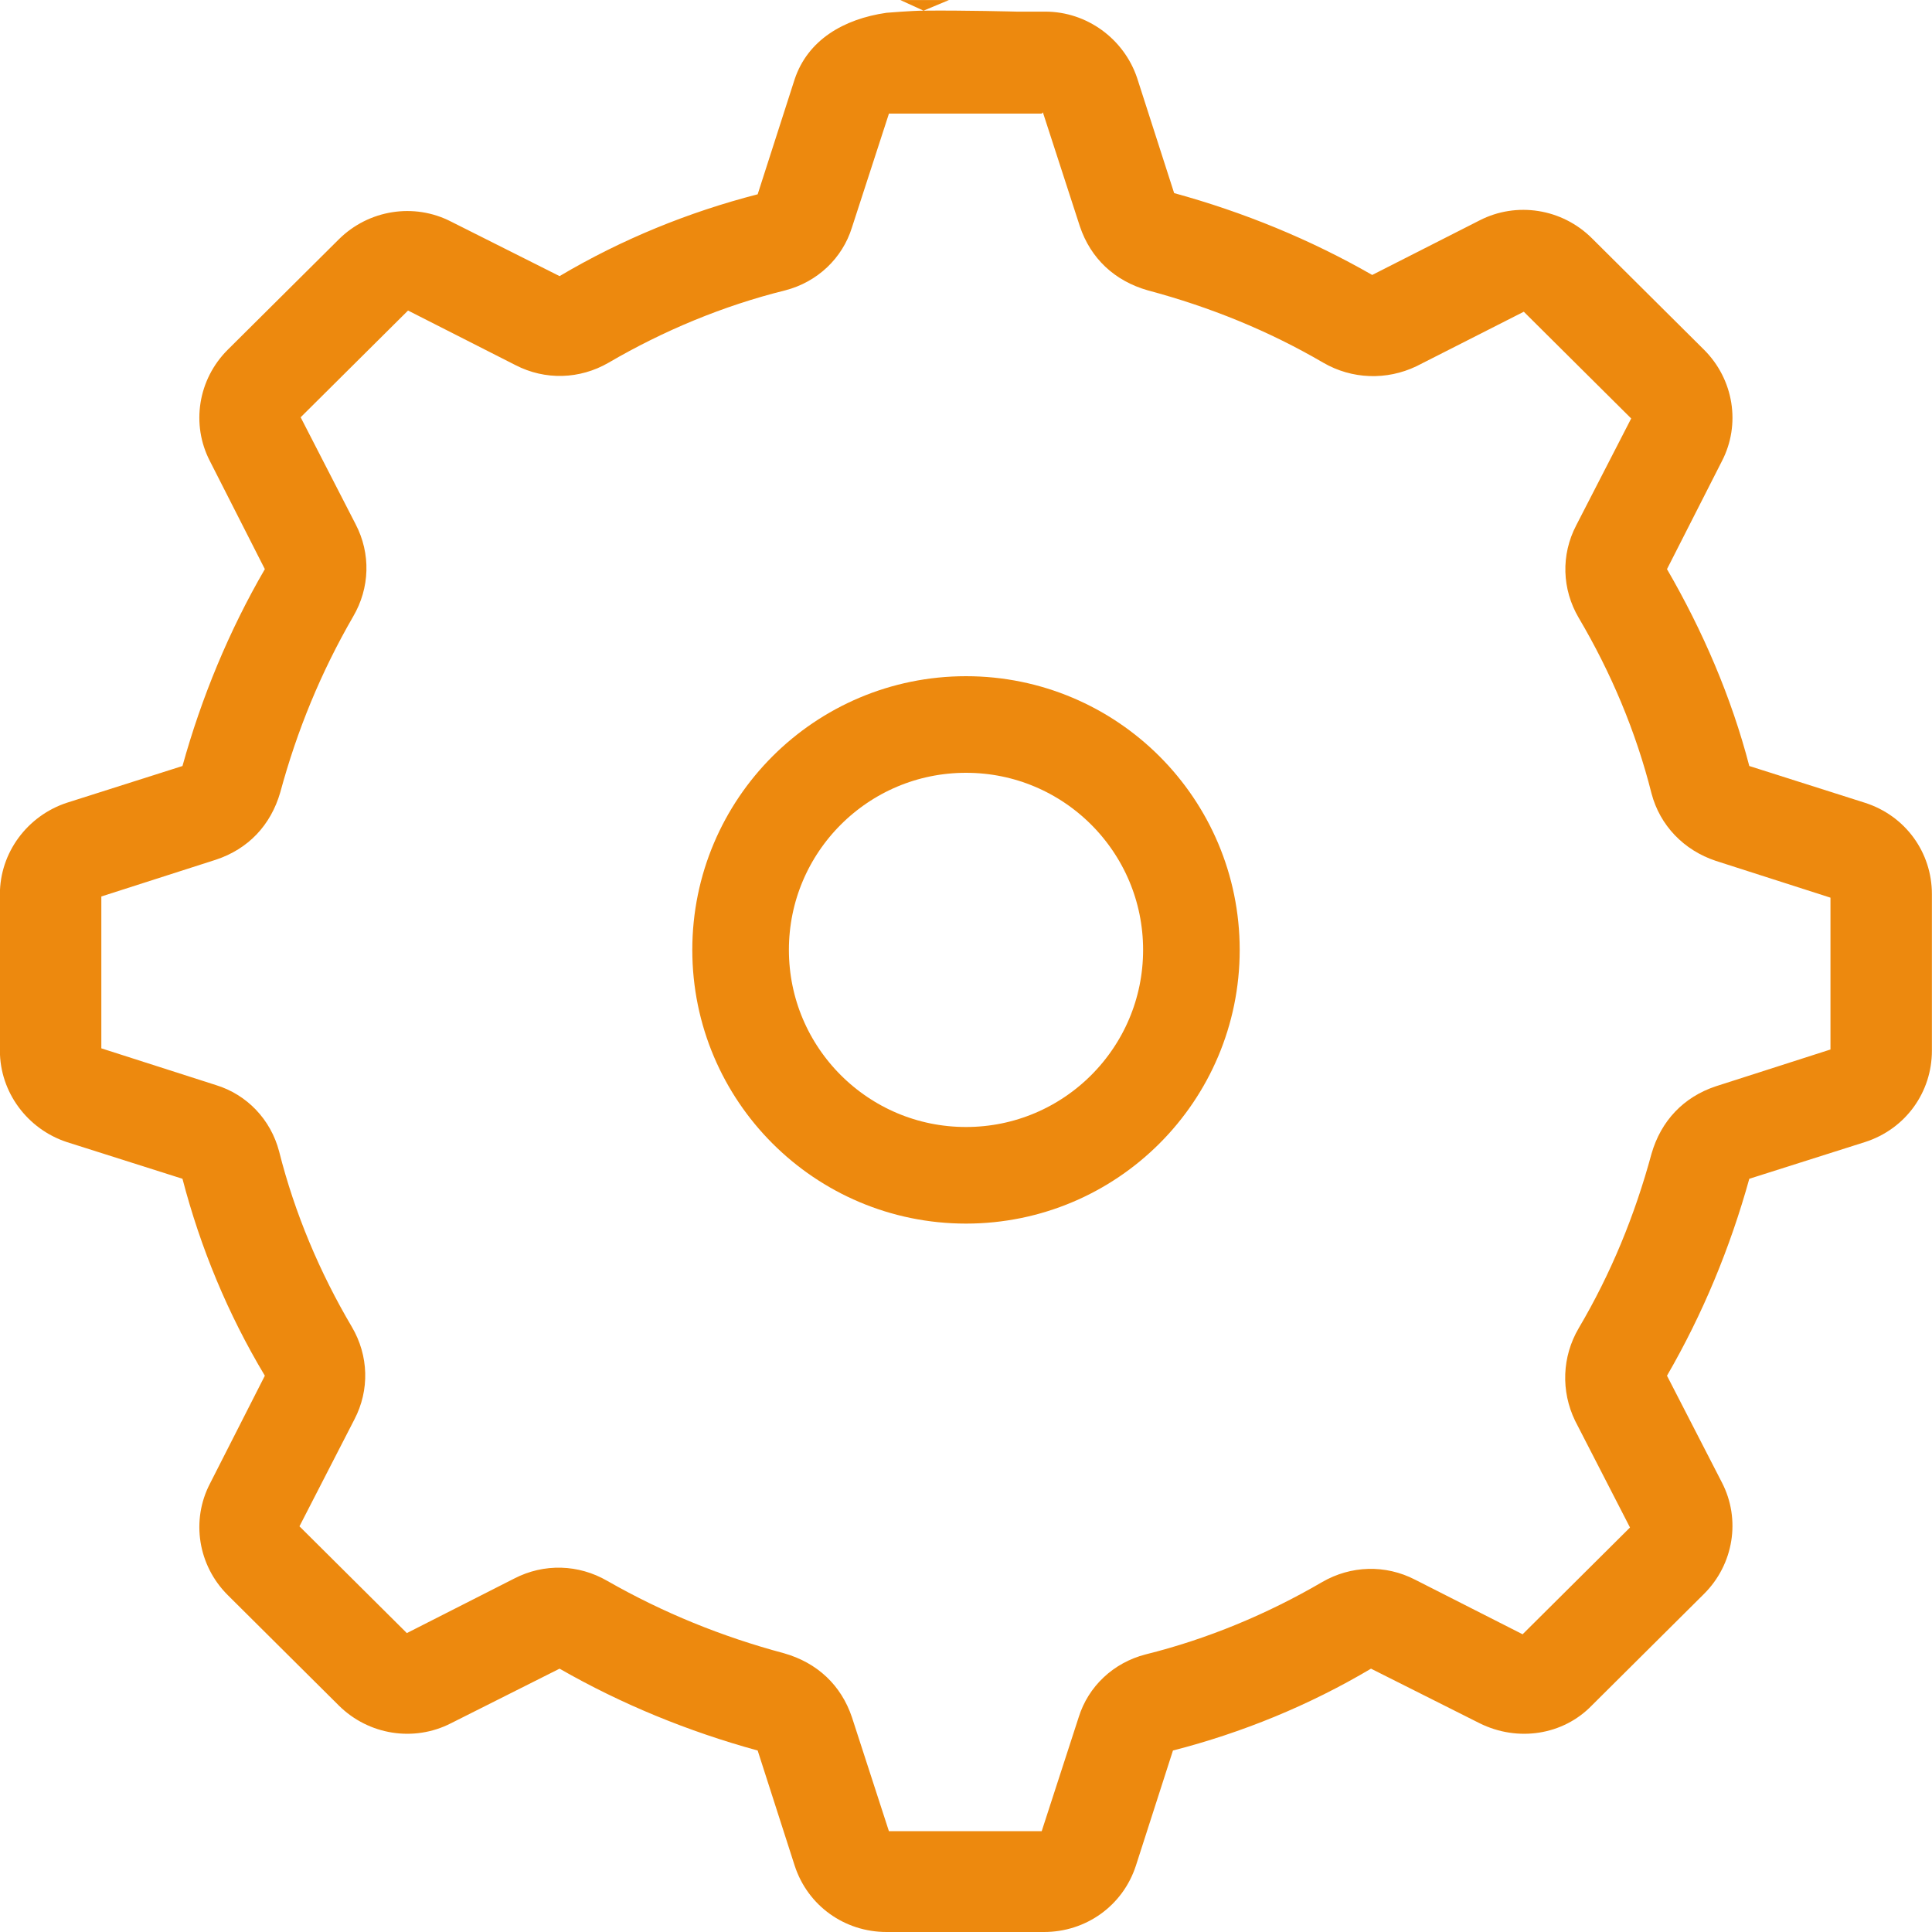 <svg width="60" height="60" viewBox="0 0 60 60" fill="none" xmlns="http://www.w3.org/2000/svg">
<g clip-path="url(#clip0_88_653)">
<path d="M28.682 0.331C29.912 0.317 31.572 0.361 31.572 0.361H32.461C33.758 0.361 34.907 1.208 35.315 2.424L36.464 5.997C38.613 6.586 40.688 7.434 42.615 8.539L45.951 6.844C47.1 6.255 48.508 6.476 49.435 7.396L52.918 10.859C53.844 11.78 54.068 13.18 53.475 14.322L51.77 17.675C52.881 19.59 53.77 21.653 54.326 23.789L57.921 24.932C59.181 25.337 59.997 26.478 59.997 27.768V32.63C59.997 33.919 59.181 35.062 57.921 35.467L54.326 36.608C53.733 38.745 52.881 40.808 51.77 42.724L53.475 46.039C54.067 47.181 53.844 48.581 52.918 49.502L49.435 52.965C48.545 53.886 47.137 54.106 45.951 53.517L42.578 51.822C40.651 52.964 38.576 53.812 36.427 54.364L35.277 57.938C34.87 59.19 33.721 60 32.424 60H27.532C26.235 60 25.086 59.19 24.679 57.938L23.53 54.364C21.381 53.775 19.305 52.927 17.378 51.822L14.006 53.517C12.857 54.106 11.448 53.886 10.521 52.965L7.075 49.539C6.149 48.618 5.927 47.218 6.52 46.076L8.225 42.724C7.076 40.808 6.223 38.745 5.667 36.608L2.072 35.467C0.849 35.062 -0.003 33.919 -0.003 32.63V27.768C-0.003 26.478 0.849 25.337 2.072 24.932L5.667 23.789C6.26 21.653 7.113 19.59 8.225 17.675L6.52 14.322C5.927 13.18 6.149 11.78 7.075 10.859L10.521 7.434C11.448 6.513 12.857 6.291 14.006 6.881L17.378 8.575C19.305 7.433 21.381 6.587 23.53 6.034L24.679 2.461C25.086 1.245 26.194 0.589 27.532 0.397C27.532 0.397 28.334 0.331 28.682 0.331C28.444 0.222 28.203 0.113 27.96 0.001H29.471C29.205 0.112 28.942 0.222 28.682 0.331ZM32.351 3.528H27.607L26.458 7.064C26.162 8.022 25.383 8.76 24.383 9.018C22.456 9.496 20.602 10.27 18.898 11.265C18.008 11.78 16.933 11.817 16.007 11.338L12.672 9.644L9.337 12.959L11.041 16.274C11.523 17.195 11.486 18.263 10.967 19.148C9.966 20.879 9.225 22.684 8.706 24.6C8.41 25.631 7.706 26.368 6.705 26.699L3.147 27.841V32.557L6.705 33.698C7.668 33.993 8.409 34.766 8.669 35.761C9.151 37.676 9.929 39.518 10.93 41.213C11.448 42.097 11.486 43.165 11.004 44.086L9.3 47.401L12.635 50.717L15.97 49.023C16.896 48.544 17.971 48.58 18.86 49.096C20.602 50.09 22.419 50.827 24.346 51.343C25.383 51.637 26.124 52.338 26.458 53.332L27.606 56.869H32.351L33.499 53.332C33.796 52.374 34.575 51.638 35.575 51.38C37.502 50.901 39.355 50.127 41.06 49.133C41.949 48.617 43.024 48.581 43.95 49.06L47.286 50.754L50.621 47.438L48.916 44.123C48.471 43.202 48.509 42.134 49.027 41.25C50.028 39.555 50.769 37.75 51.288 35.835C51.584 34.804 52.289 34.067 53.289 33.735L56.847 32.593V27.878L53.289 26.736C52.289 26.405 51.548 25.631 51.288 24.637C50.806 22.721 50.028 20.879 49.027 19.185C48.508 18.3 48.471 17.232 48.953 16.311L50.658 12.996L47.323 9.681L43.987 11.375C43.061 11.817 41.986 11.78 41.097 11.265C39.392 10.27 37.576 9.533 35.648 9.018C34.611 8.723 33.87 8.023 33.536 7.028L32.388 3.491L32.351 3.528Z" fill="#ED890E"/>
<circle cx="30" cy="29.5" r="7" stroke="#ED890E" stroke-width="3"/>
</g>
<defs>
<clipPath id="clip0_88_653">
<rect width="60" height="60" fill="white"/>
</clipPath>
</defs>
</svg>
